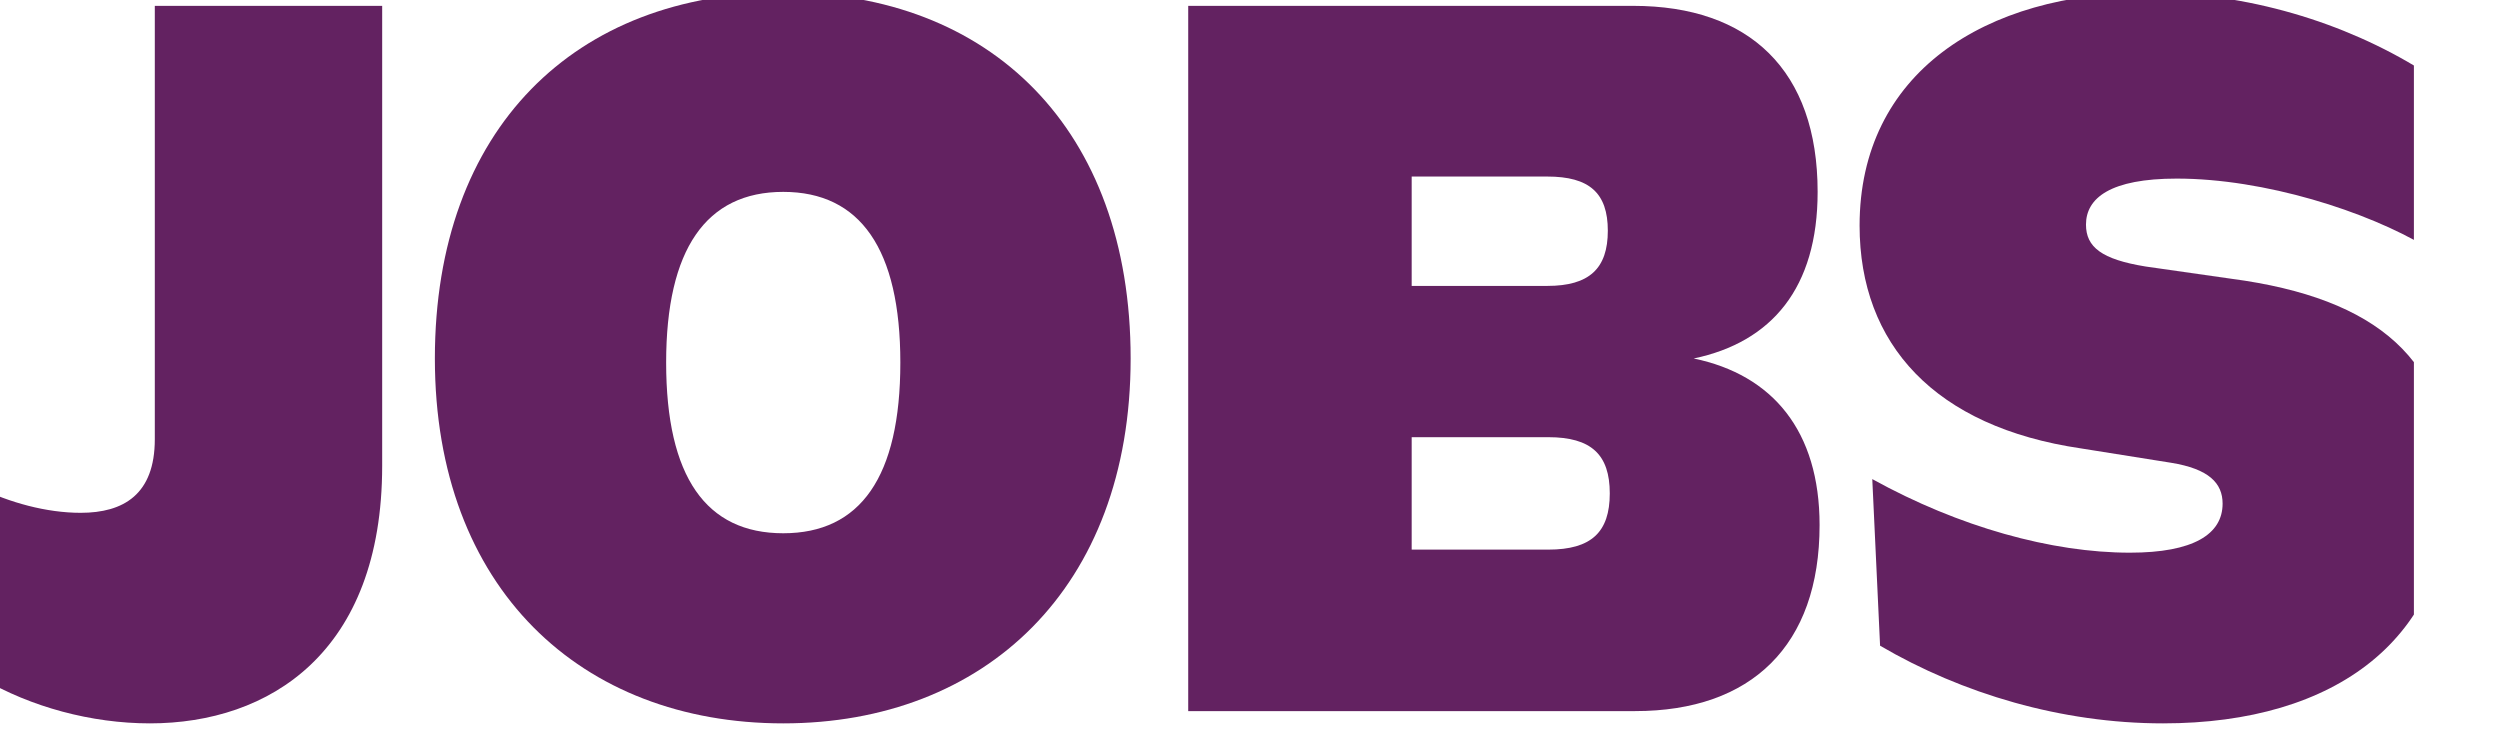 <?xml version="1.0" encoding="UTF-8" standalone="no"?>
<!DOCTYPE svg PUBLIC "-//W3C//DTD SVG 1.1//EN" "http://www.w3.org/Graphics/SVG/1.1/DTD/svg11.dtd">
<svg width="100%" height="100%" viewBox="0 0 256 75" version="1.1" xmlns="http://www.w3.org/2000/svg" xmlns:xlink="http://www.w3.org/1999/xlink" xml:space="preserve" xmlns:serif="http://www.serif.com/" style="fill-rule:evenodd;clip-rule:evenodd;stroke-linejoin:round;stroke-miterlimit:2;">
    <g transform="matrix(1,0,0,1,-28502,-1077.36)">
        <g id="CTA-Bg" serif:id="CTA Bg" transform="matrix(0.255,0,0,0.339,20067,620)">
            <rect x="26808" y="0" width="10836" height="3535" style="fill:none;"/>
            <g id="Jobs" transform="matrix(1.374,0,0,1.7,33058.5,1806.18)">
                <rect x="-10" y="-270" width="730" height="130" style="fill-opacity:0;"/>
                <clipPath id="_clip1">
                    <rect x="-10" y="-270" width="730" height="130"/>
                </clipPath>
                <g clip-path="url(#_clip1)">
                    <g transform="matrix(2.852,0,0,1.733,-80901.4,-1785.43)">
                        <g>
                            <path d="M28410.8,922.88L28410.8,875.722L28387.5,875.722L28387.5,920.156C28387.5,925.815 28384.3,927.701 28379.9,927.701C28376.4,927.701 28372.6,926.653 28369.4,925.081L28369.8,944.678C28374.8,947.612 28381,949.289 28387,949.289C28399.2,949.289 28410.8,942.058 28410.8,922.88Z" style="fill:rgb(99,34,97);fill-rule:nonzero;"/>
                            <path d="M28416.2,911.877C28416.2,935.456 28431.2,949.289 28451.9,949.289C28472.5,949.289 28487.5,935.456 28487.5,911.877C28487.5,888.298 28473.1,874.36 28451.9,874.36C28430.6,874.36 28416.2,888.298 28416.2,911.877ZM28439.9,912.296C28439.9,900.664 28444,894.795 28451.9,894.795C28459.8,894.795 28463.9,900.664 28463.9,912.296C28463.9,924.033 28459.8,929.797 28451.9,929.797C28444,929.797 28439.9,924.033 28439.9,912.296Z" style="fill:rgb(99,34,97);fill-rule:nonzero;"/>
                            <path d="M28493.4,948.031L28539.2,948.031C28551.1,948.031 28558.1,941.325 28558.1,928.959C28558.1,919.317 28553.3,913.554 28545.2,911.877C28553.2,910.2 28557.9,904.646 28557.9,894.795C28557.9,882.324 28550.9,875.722 28539,875.722L28493.4,875.722L28493.4,948.031ZM28530.3,931.474L28516.3,931.474L28516.3,919.946L28530.3,919.946C28534.7,919.946 28536.6,921.728 28536.6,925.71C28536.6,929.692 28534.7,931.474 28530.3,931.474ZM28530.2,904.436L28516.3,904.436L28516.3,893.223L28530.2,893.223C28534.5,893.223 28536.4,894.9 28536.4,898.777C28536.4,902.655 28534.5,904.436 28530.2,904.436Z" style="fill:rgb(99,34,97);fill-rule:nonzero;"/>
                            <path d="M28593.3,949.289C28611,949.289 28622.7,940.591 28622.7,924.662C28622.7,912.087 28615.3,905.694 28600.3,903.703L28591.5,902.445C28587,901.712 28585.4,900.454 28585.4,898.149C28585.4,895.424 28587.9,893.433 28594.7,893.433C28603.7,893.433 28614.2,896.786 28620.3,900.454L28619.8,882.324C28611.9,877.399 28601.9,874.36 28591.8,874.36C28575,874.36 28562.2,882.639 28562.2,898.253C28562.2,910.41 28569.9,918.898 28584.9,921.099L28594.1,922.566C28598,923.195 28599.4,924.662 28599.4,926.758C28599.4,929.902 28596.4,931.788 28589.9,931.788C28581.9,931.788 28572.4,929.168 28563.5,924.243L28564.3,941.325C28572.7,946.25 28582.9,949.289 28593.3,949.289Z" style="fill:rgb(99,34,97);fill-rule:nonzero;"/>
                        </g>
                    </g>
                </g>
            </g>
        </g>
    </g>
</svg>
